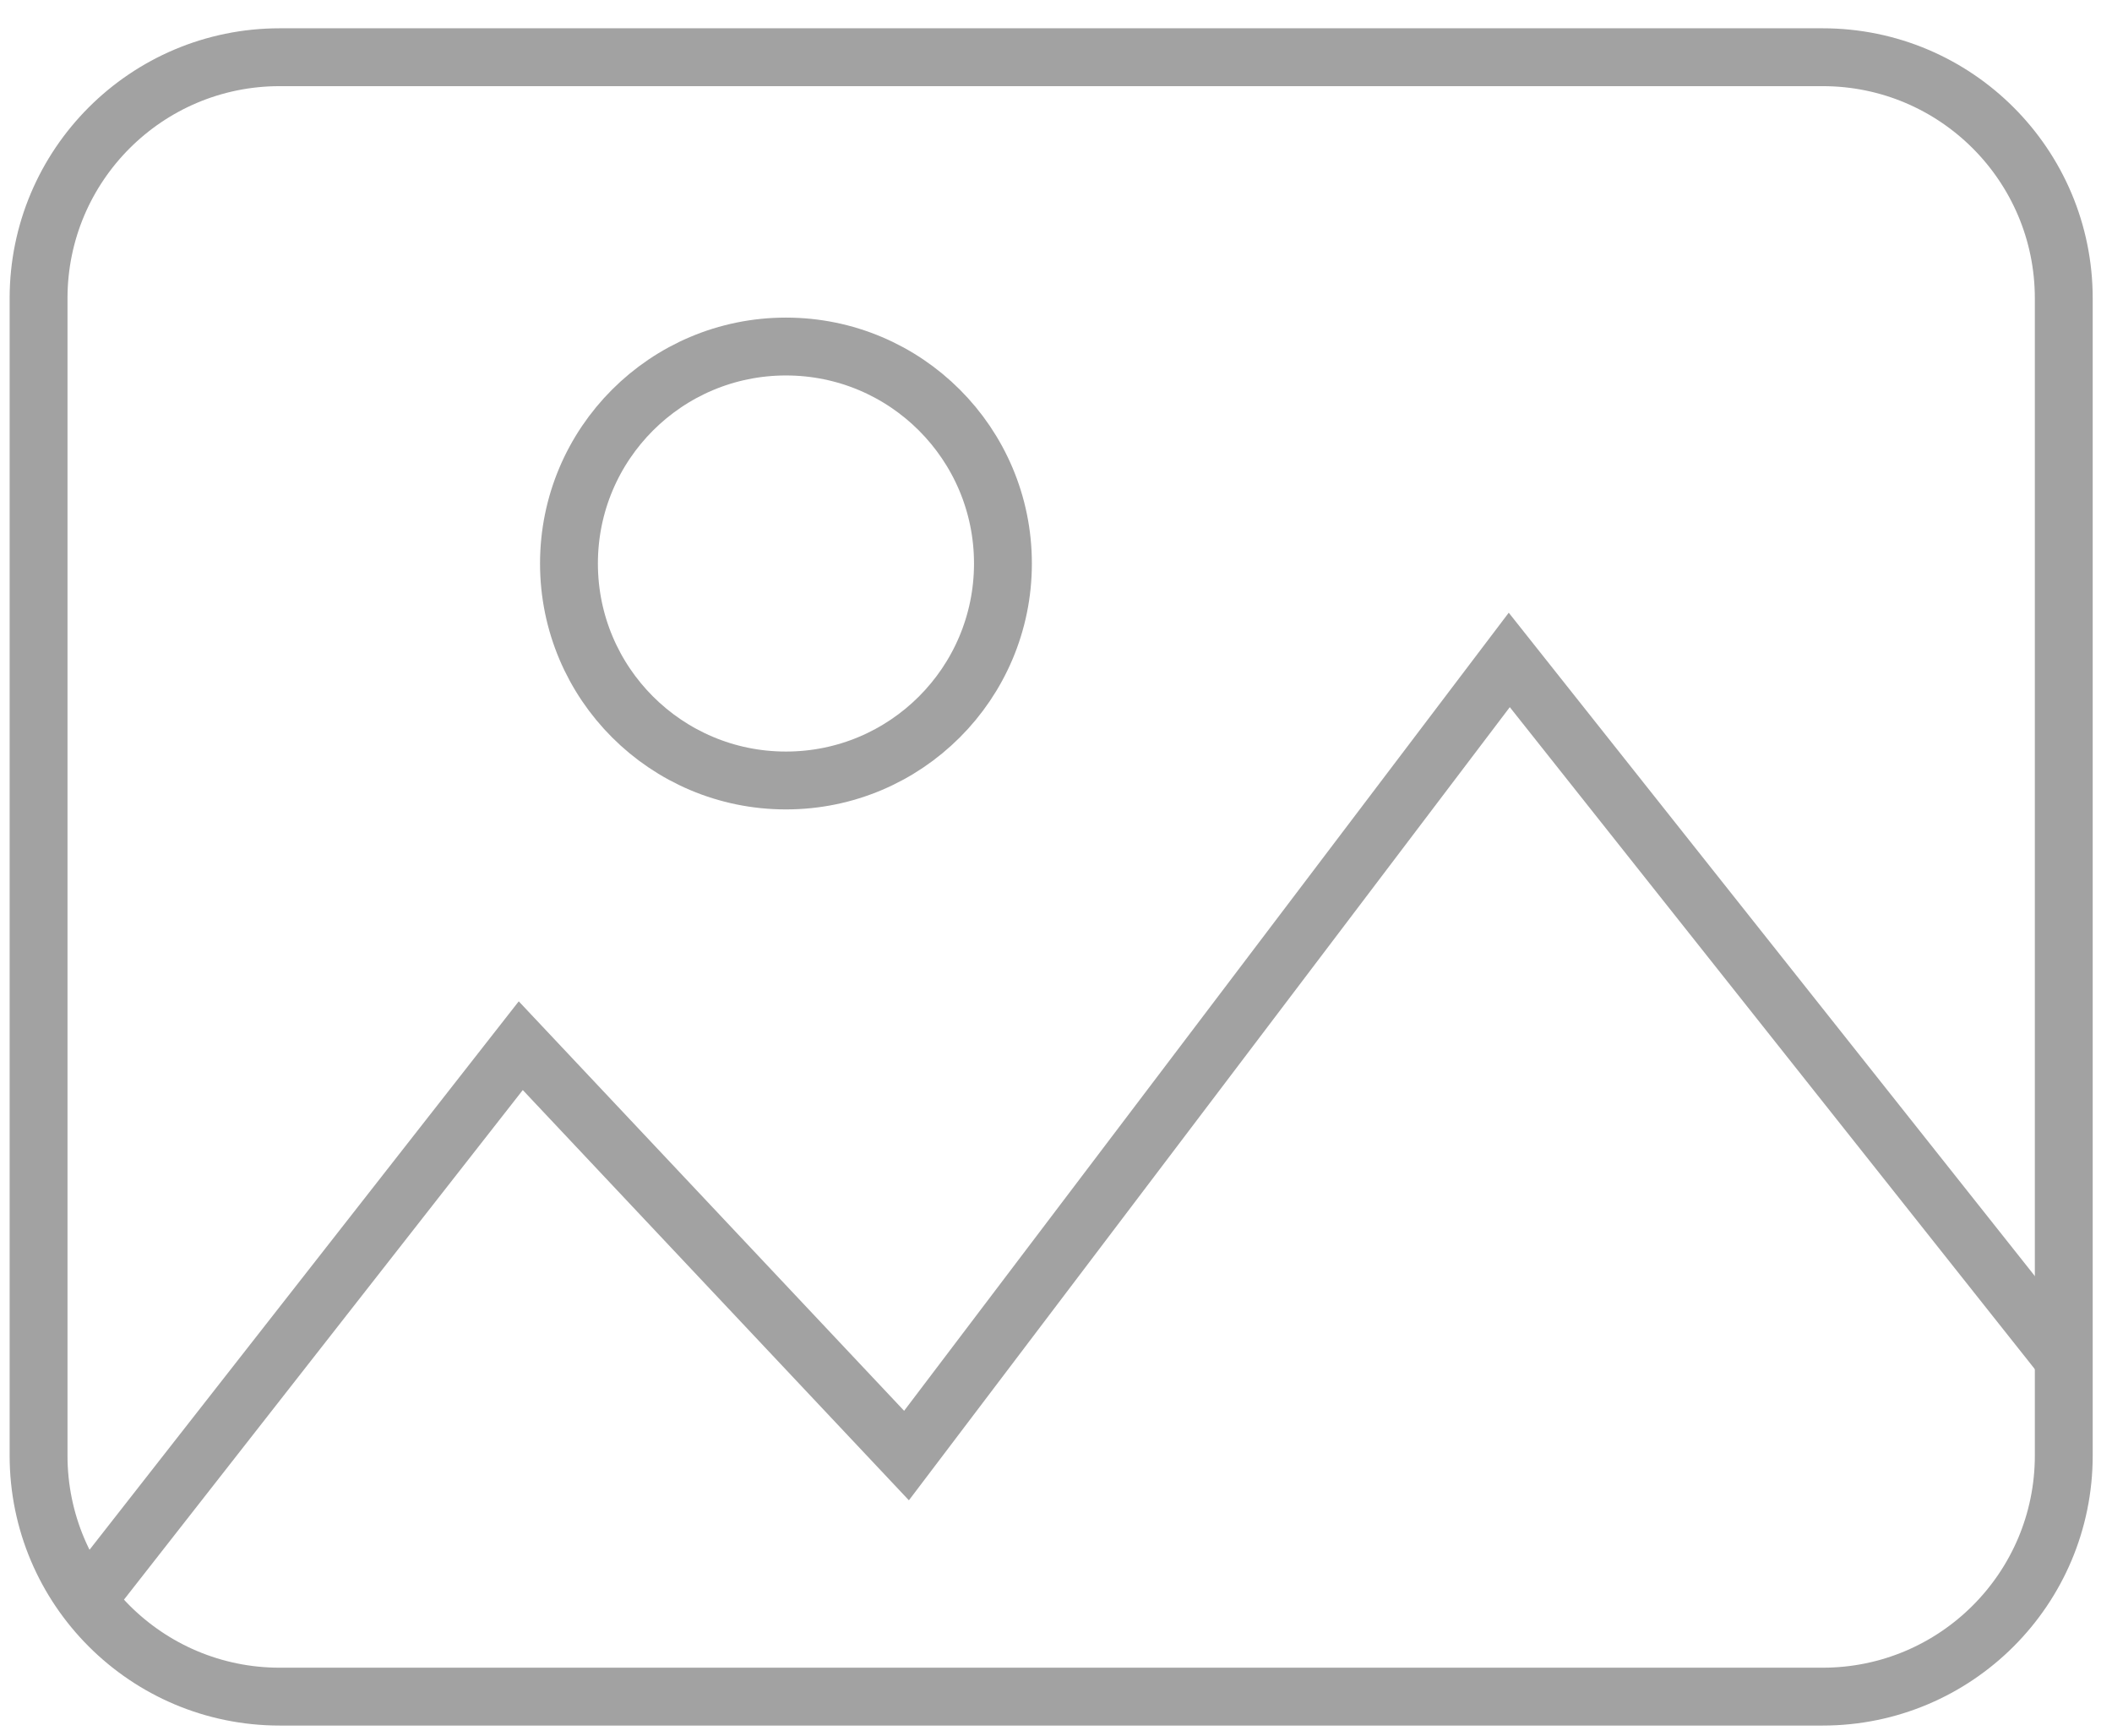 <svg width="73" height="60" viewBox="0 0 73 60" fill="none" xmlns="http://www.w3.org/2000/svg">
<path d="M71.333 50.312V10.312C71.333 5.709 67.602 1.978 63 1.978H9.667C5.064 1.978 1.333 5.709 1.333 10.312V50.312C1.333 54.914 5.064 58.645 9.667 58.645H63C67.602 58.645 71.333 54.914 71.333 50.312Z" stroke="#A2A2A2" stroke-width="2" stroke-miterlimit="10" stroke-linecap="square"/>
<path d="M27.166 26.978C31.309 26.978 34.666 23.62 34.666 19.478C34.666 15.336 31.309 11.978 27.166 11.978C23.024 11.978 19.666 15.336 19.666 19.478C19.666 23.62 23.024 26.978 27.166 26.978Z" stroke="#A2A2A2" stroke-width="2" stroke-miterlimit="10" stroke-linecap="square"/>
<path d="M3 55.312L18 36.145L31.333 50.312L52.167 22.811L71.333 46.978" stroke="#A2A2A2" stroke-width="2" stroke-miterlimit="10"/>
</svg>
